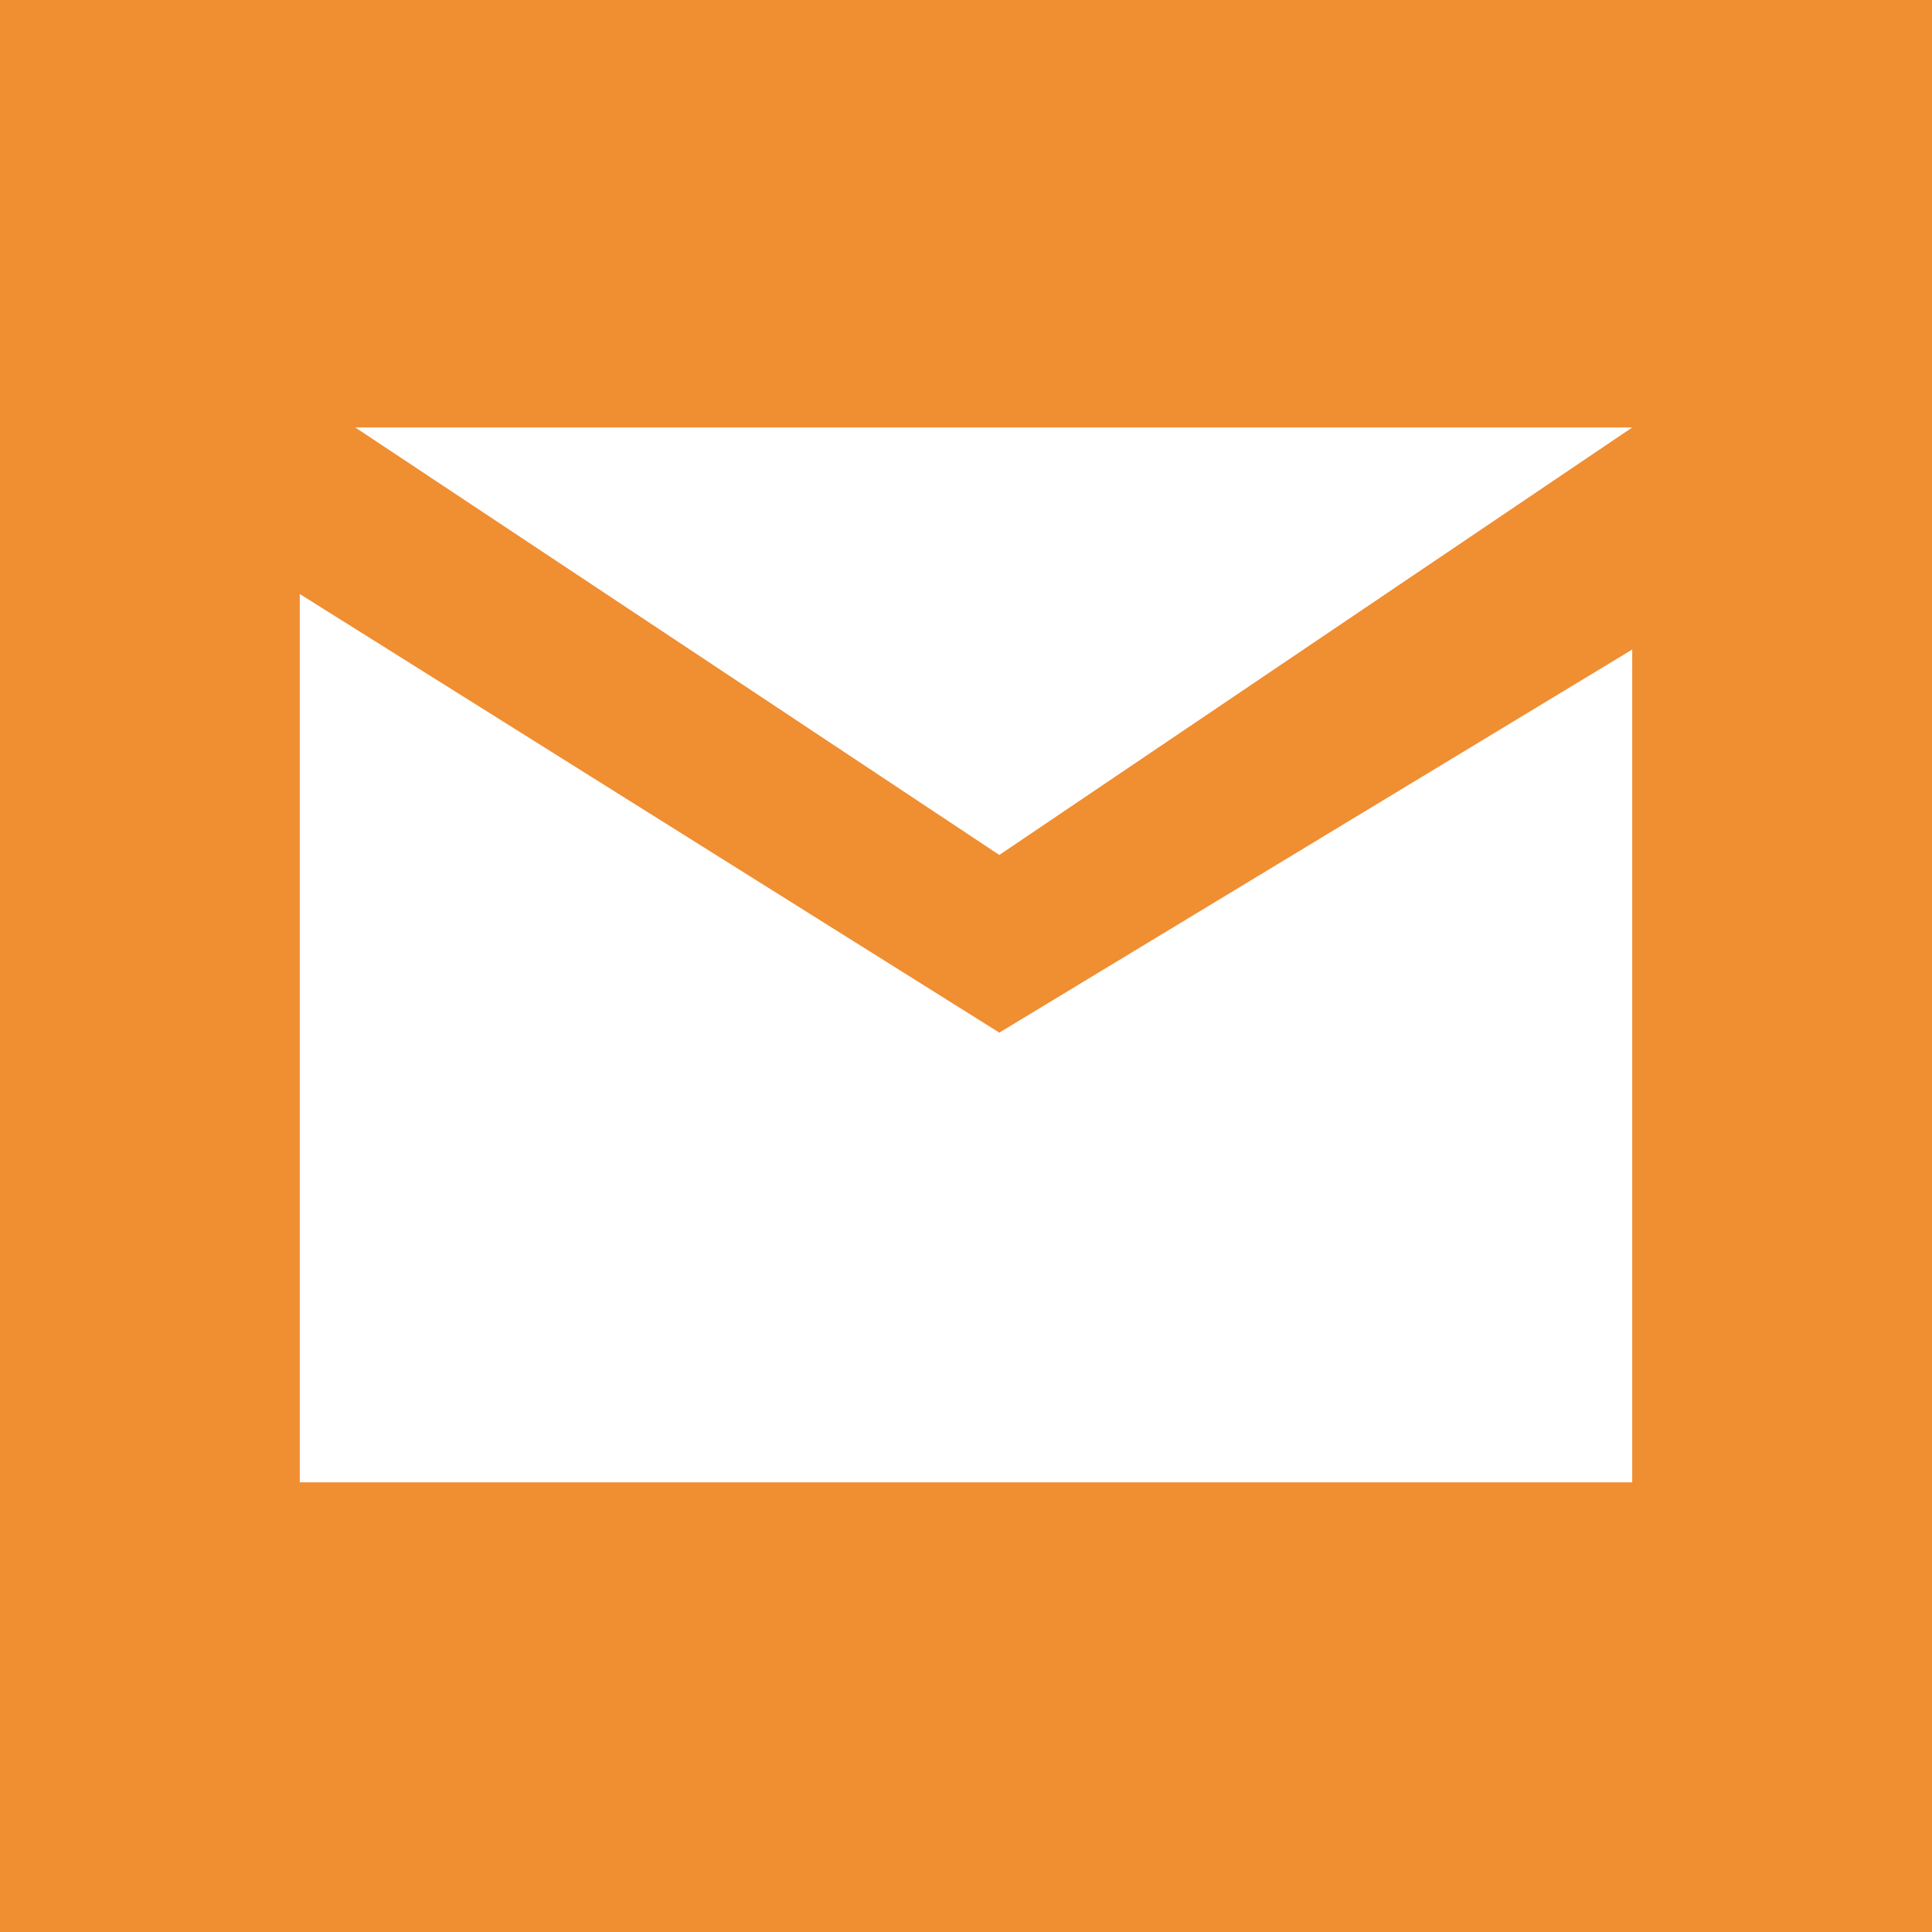 <?xml version="1.0" encoding="utf-8"?>
<!-- Generator: Adobe Illustrator 24.1.3, SVG Export Plug-In . SVG Version: 6.00 Build 0)  -->
<svg version="1.1" id="レイヤー_1" xmlns="http://www.w3.org/2000/svg" xmlns:xlink="http://www.w3.org/1999/xlink" x="0px"
	 y="0px" viewBox="0 0 34.8 34.8" style="enable-background:new 0 0 34.8 34.8;" xml:space="preserve" width="34.8" height="34.8">
<style type="text/css">
	.st0{fill:#F08E32;}
	.st1{fill:#FFFFFF;}
</style>
<g>
	<rect class="st0" width="34.8" height="34.8"/>
	<g>
		<polygon class="st1" points="29.4,11.7 18,18.6 5.4,10.7 5.4,26.7 29.4,26.7 		"/>
		<polygon class="st1" points="18,15.4 6.4,7.7 29.4,7.7 		"/>
	</g>
</g>
</svg>
